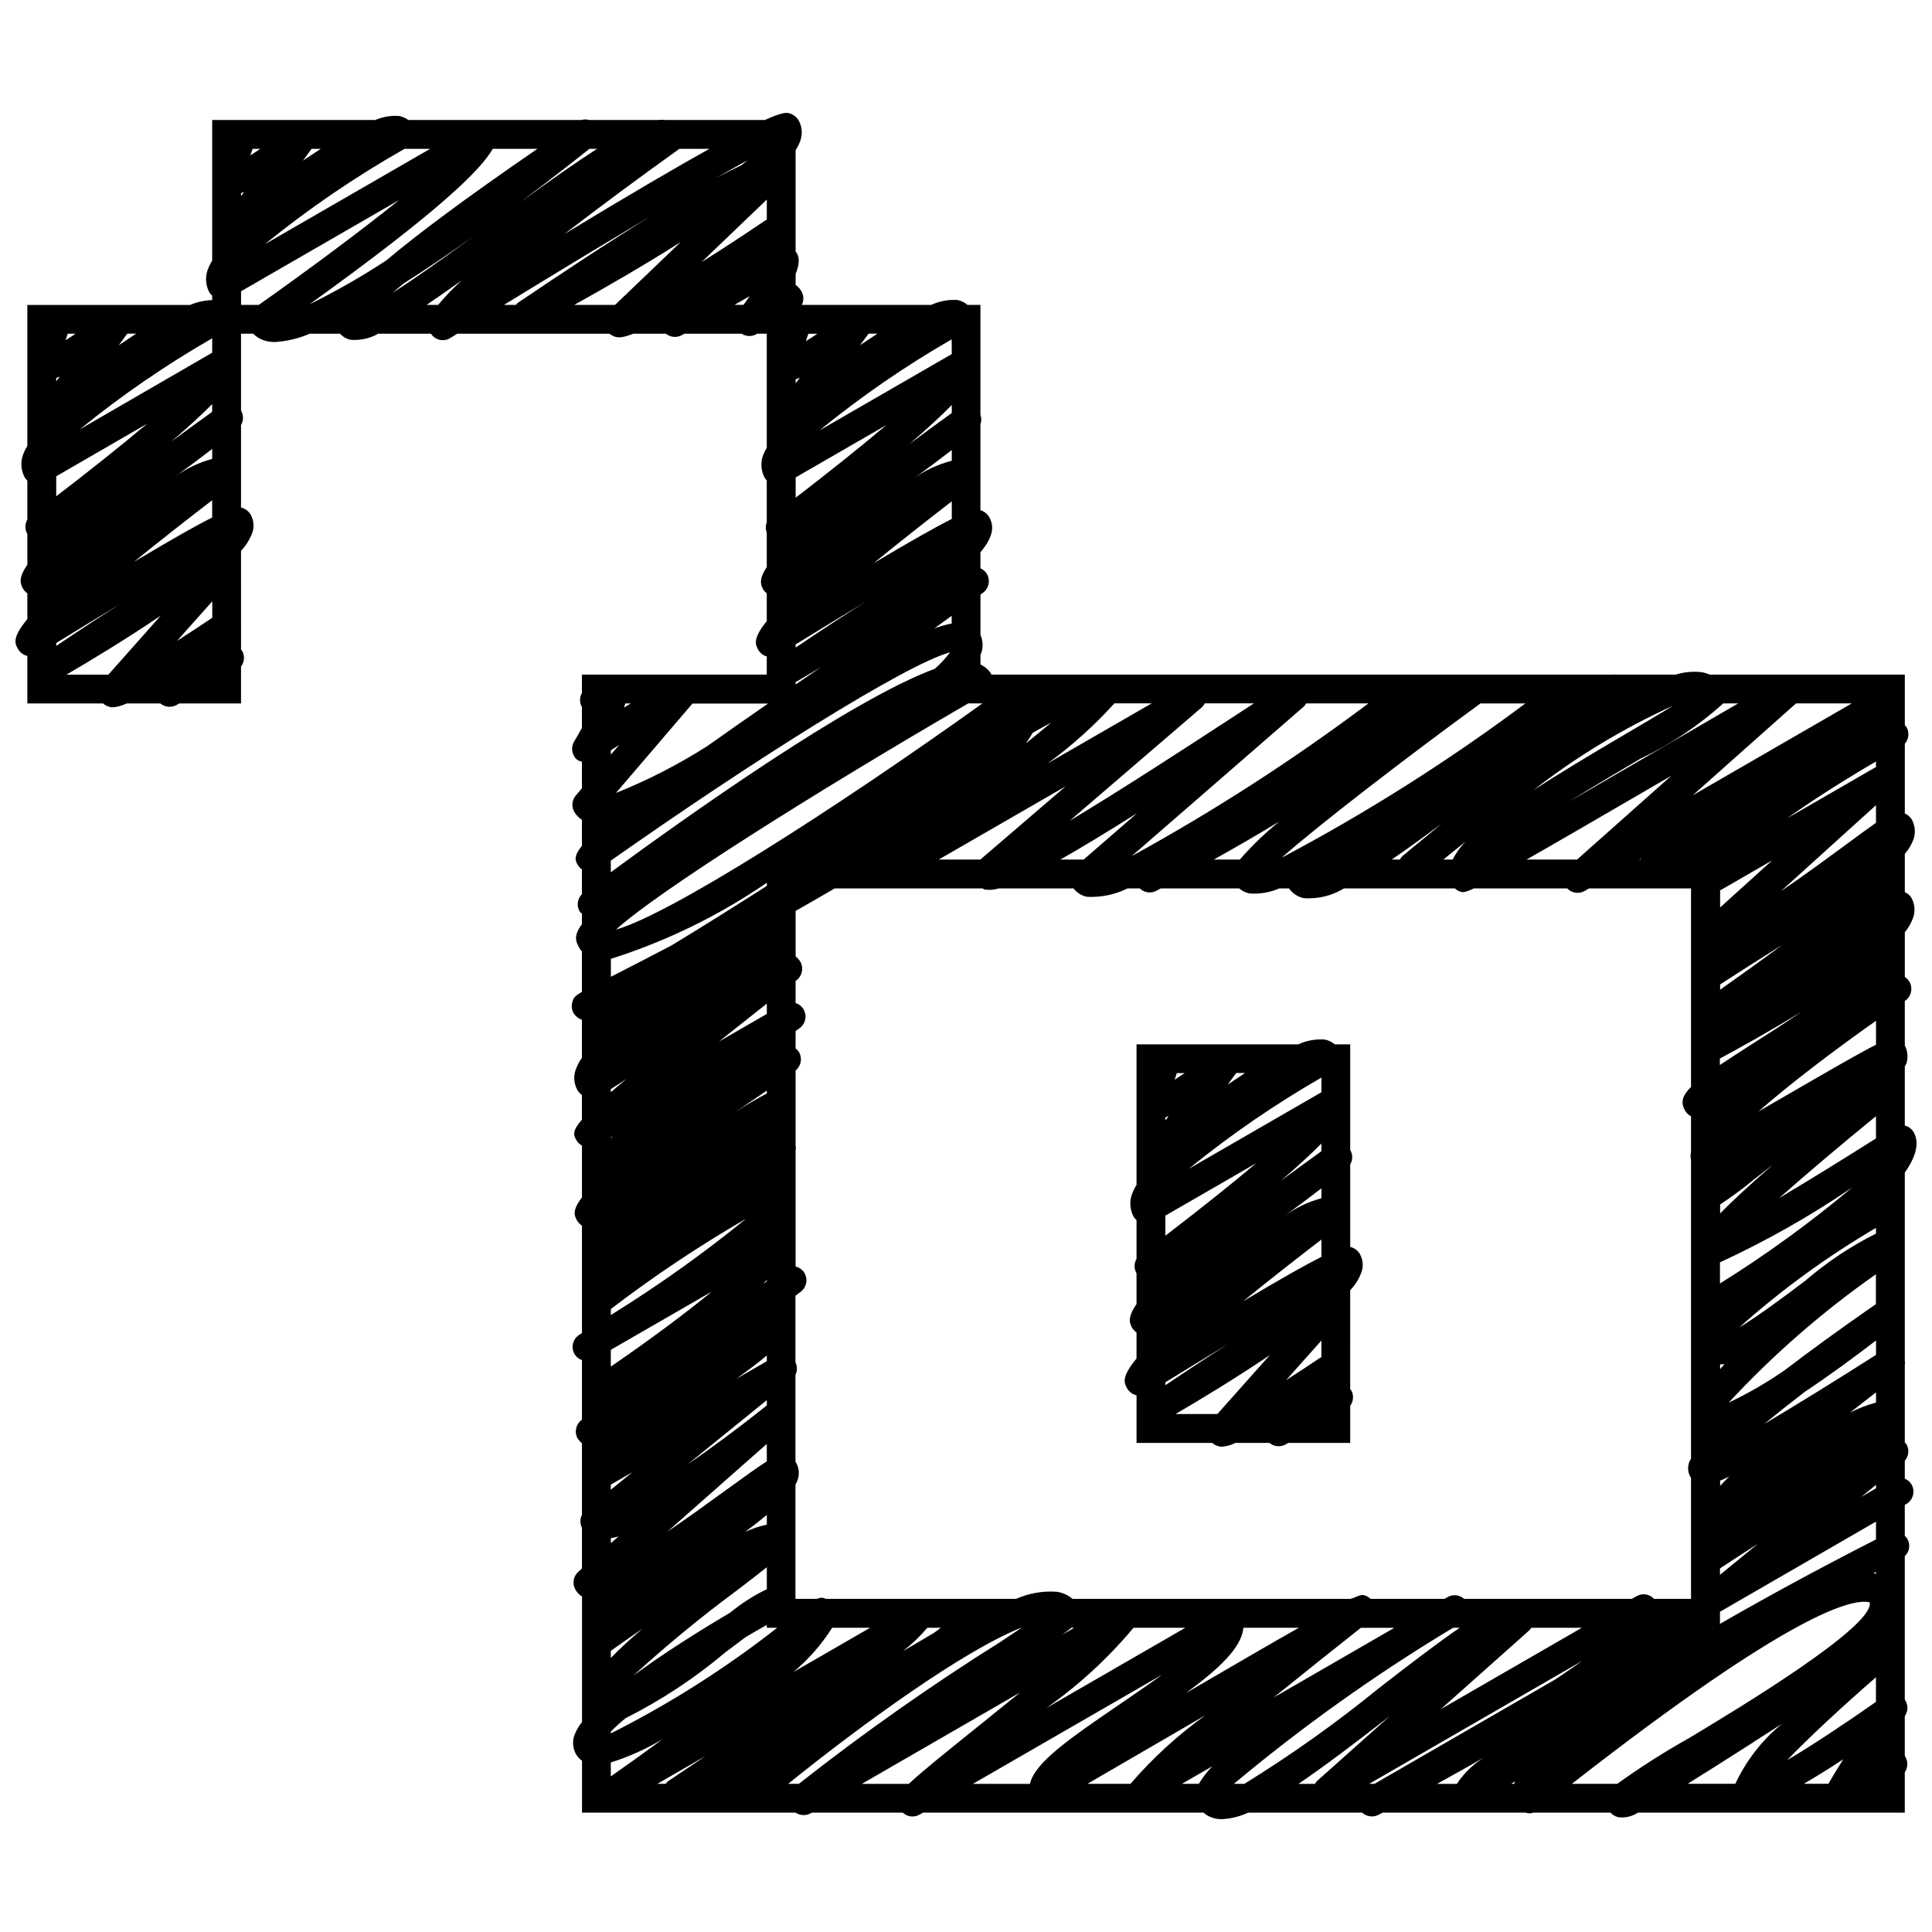 <?xml version="1.0" encoding="UTF-8"?>
<!-- Uploaded to: SVG Repo, www.svgrepo.com, Generator: SVG Repo Mixer Tools -->
<svg width="800px" height="800px" version="1.1" viewBox="144 144 512 512" xmlns="http://www.w3.org/2000/svg">
 <defs>
  <clipPath id="a">
   <path d="m148.09 173h503.81v454h-503.81z"/>
  </clipPath>
 </defs>
 <path d="m442.72 511.95c0.52 0.895 1.379 1.543 2.383 1.797h0.09v12.641h20.051c0.48 0.414 1.051 0.715 1.664 0.879 0.301 0.082 0.609 0.125 0.918 0.129 1.246-0.105 2.465-0.449 3.586-1.008h9.012-0.004c1.223 1.012 2.941 1.164 4.32 0.383l0.656-0.383h16.426v-9.844c0.895-1.219 0.988-2.852 0.234-4.164-0.055-0.098-0.176-0.121-0.238-0.215l0.004-26.246c1.359-1.422 2.402-3.117 3.055-4.977 0.469-1.527 0.297-3.184-0.48-4.586-0.535-0.926-1.418-1.605-2.453-1.887h-0.121v-21.887c0.695-1.18 0.695-2.644 0-3.824v-27.992h-4.09c-0.762-0.641-1.672-1.074-2.644-1.27-2.406-0.191-4.82 0.246-7.008 1.27h-42.891v16.371 0.305 20.574c-0.551 0.871-0.992 1.805-1.316 2.781-0.594 1.926-0.367 4.008 0.621 5.762 0.191 0.285 0.426 0.543 0.695 0.766v10.289-0.004c-0.684 1.184-0.684 2.641 0 3.824v8.148c-2.582 3.738-1.781 5.234-1.078 6.449 0.293 0.422 0.66 0.793 1.078 1.098v6.887c-4.144 5.008-3.266 6.551-2.469 7.934zm10.113-71.84c0.297-0.121 0.527-0.191 0.871-0.352l-0.871 1.184zm5.106-11.723c-0.887 0.582-1.836 1.223-2.644 1.734l0.582-1.734zm-2.406 90.344c6.023-3.516 15.738-9.348 24.992-15.621l-13.91 15.621zm-2.699-8.406c5.664-3.484 11.395-6.992 16.875-10.293-4.723 2.984-10.348 6.676-16.875 11.066zm41.07-6.535c-2.926 1.98-6.039 4.012-9.062 5.953l9.34-10.484v4.418c-0.086 0.066-0.195 0.074-0.277 0.133zm-20.445-14.953c6.426-5.242 13.598-10.859 20.727-16.34v4.586c-4.051 2.035-10.402 5.59-20.727 11.754zm20.727-27.293v0.004c-3.559 0.961-6.91 2.57-9.883 4.754 3.539-2.551 6.879-5.066 9.883-7.383zm0-12.457c-3.82 2.766-7.469 5.394-10.754 7.824 4.66-3.988 8.133-7.207 10.754-9.867zm0-15.629-35.156 20.293c11.047-8.992 22.805-17.078 35.156-24.176zm-41.348 32.695 24.098-13.91c-7.078 5.953-15.598 12.727-24.098 19.223zm16.531-34.742 2.238-3.059h2.34c-1.52 1.02-3.043 2.039-4.578 3.059z"/>
 <g clip-path="url(#a)">
  <path d="m648.79 535.87v-4.754c1.055-1.211 1.242-2.949 0.465-4.356-0.141-0.18-0.297-0.344-0.465-0.496v-20.438c0.07-0.422 0.07-0.848 0-1.27v-49.793c2.91-4.164 3.981-7.84 2.363-10.699-0.516-0.891-1.367-1.535-2.363-1.789v-15.629c0.18-0.305 0.34-0.621 0.48-0.949 0.434-1.555 0.262-3.219-0.48-4.652v-11.801h0.047c1.715-1.16 2.195-3.473 1.086-5.219-0.293-0.449-0.676-0.828-1.125-1.117v-11.848c0.992-1.188 1.758-2.551 2.254-4.019 0.547-1.711 0.355-3.57-0.527-5.137-0.406-0.656-1.012-1.172-1.727-1.473v-10.164c1.07-1.199 1.887-2.598 2.398-4.121 0.488-1.691 0.273-3.508-0.594-5.035-0.434-0.68-1.062-1.215-1.805-1.531v-18.484c1.059-1.215 1.246-2.957 0.465-4.367-0.137-0.191-0.293-0.371-0.465-0.535v-13.418h-51.695c-0.684-0.297-1.398-0.512-2.133-0.637-2.312-0.273-4.656-0.059-6.879 0.637h-15.215c-0.457-0.043-0.914-0.043-1.371 0h-164.79c-0.039-0.086-0.047-0.191-0.09-0.273v-0.004c-0.688-1.043-1.656-1.875-2.789-2.398v-2.621c0.062-0.176 0.207-0.383 0.262-0.551h-0.004c0.477-1.531 0.383-3.18-0.258-4.648v-10.699l0.688-0.512c1.656-1.242 2.019-3.574 0.824-5.266-0.395-0.523-0.922-0.938-1.527-1.191v-4.242c3.539-4.227 3.676-7 2.293-9.395-0.52-0.855-1.336-1.484-2.293-1.773v-22.75c0.297-0.82 0.297-1.719 0-2.539v-29.117h-3.426c-0.766-0.652-1.688-1.102-2.672-1.301-2.387-0.145-4.769 0.305-6.941 1.301h-34.293c0.621-1.223 0.531-2.688-0.238-3.82-0.359-0.582-0.84-1.078-1.406-1.461v-2.867c1.352-3.445 0.766-4.785 0.23-5.731-0.055-0.09-0.168-0.113-0.23-0.199v-26.934c0.562-0.828 1.004-1.73 1.309-2.684 0.562-1.734 0.375-3.621-0.52-5.211-0.566-0.934-1.473-1.613-2.531-1.895-0.625-0.145-1.621-0.359-6.402 1.801h-26.367c-0.668-0.078-1.344-0.078-2.012 0h-18.195c-0.676-0.191-1.391-0.191-2.066 0h-45.855c-0.727-0.531-1.562-0.895-2.445-1.059-2.156-0.16-4.316 0.203-6.297 1.059h-43.234v37.281c-0.547 0.871-0.984 1.801-1.309 2.777-0.586 1.914-0.363 3.984 0.617 5.731 0.195 0.285 0.426 0.543 0.691 0.766v1.176c-2.012 0.066-3.996 0.5-5.848 1.285h-43.137v37.371c-0.52 0.84-0.945 1.734-1.262 2.668-0.586 1.926-0.363 4.008 0.621 5.762 0.18 0.285 0.395 0.539 0.641 0.766v10.309c-0.684 1.184-0.684 2.641 0 3.824v8.148c-2.582 3.738-1.789 5.234-1.078 6.457 0.293 0.434 0.66 0.82 1.078 1.137v6.824c-4.148 4.984-3.269 6.527-2.477 7.918 0.516 0.898 1.375 1.551 2.379 1.805h0.098v12.617h20.07c0.484 0.426 1.059 0.734 1.68 0.902 0.301 0.078 0.609 0.117 0.918 0.121 1.262-0.105 2.492-0.449 3.625-1.016h8.957c1.219 1.016 2.941 1.172 4.324 0.391l0.68-0.391h16.371v-9.773c0.938-1.227 1.043-2.891 0.277-4.227-0.07-0.113-0.199-0.145-0.273-0.254l-0.004-26.207c1.359-1.418 2.402-3.113 3.059-4.965 0.465-1.535 0.289-3.188-0.488-4.586-0.535-0.93-1.418-1.609-2.457-1.891h-0.113v-21.871c0.695-1.18 0.695-2.644 0-3.824v-20.391h3.227c1.09 1.086 2.488 1.801 4.004 2.059 0.578 0.105 1.164 0.156 1.75 0.152 3.188-0.207 6.32-0.953 9.254-2.211h7.988c0.715 0.793 1.652 1.348 2.691 1.59 2.59 0.258 5.199-0.297 7.457-1.59h13.965c1.113 1.723 3.41 2.227 5.144 1.133l1.828-1.133h40.34-0.004c0.488 0.398 1.051 0.688 1.656 0.852 0.633 0.152 1.629 0.344 4.656-0.848h8.645v-0.004c1.219 0.988 2.922 1.129 4.285 0.352l0.613-0.352h15.156c1.195 0.781 2.731 0.82 3.965 0.102l0.16-0.098h2.547v30.258-0.004c-0.441 0.727-0.809 1.496-1.094 2.293-0.59 1.93-0.367 4.019 0.621 5.777 0.137 0.195 0.297 0.375 0.473 0.535v11.152c-0.34 0.871-0.34 1.836 0 2.707v9.125c-2.293 3.445-1.527 4.891-0.855 6.066 0.242 0.332 0.531 0.625 0.855 0.879v7.375c-3.82 4.731-3.012 6.258-2.231 7.644 0.496 0.84 1.293 1.457 2.231 1.727v4.809h-48.984v4.867c-0.664 1.16-0.664 2.586 0 3.746v5.519c-0.68 1.223-1.375 2.453-2.062 3.602v-0.004c-0.91 1.531-0.641 3.492 0.648 4.723 0.422 0.312 0.902 0.527 1.414 0.633v7.047l-1.605 1.879 0.004 0.004c-1.055 1.23-1.219 2.992-0.406 4.394 0.504 0.836 1.191 1.547 2.008 2.078v6.879c-2.293 2.844-1.758 3.945-1.117 5.051h0.004c0.281 0.477 0.66 0.887 1.113 1.199v6.566c-1.254 1.25-1.477 3.203-0.527 4.699 0.129 0.199 0.375 0.246 0.527 0.422v2.844c-2.414 3.234-1.527 4.754-0.672 6.297 0.195 0.328 0.422 0.641 0.672 0.93v10.699c-2.023 1.184-2.215 1.629-2.523 2.637l0.004 0.004c-0.32 1.02-0.195 2.129 0.344 3.055 0.52 0.797 1.281 1.402 2.176 1.719v10.066c-0.742 1.012-1.32 2.133-1.711 3.324-0.562 1.754-0.367 3.664 0.535 5.266 0.297 0.492 0.699 0.914 1.176 1.23v6.551c-2.691 3.109-2.223 4.156-1.43 5.519h0.004c0.348 0.57 0.844 1.035 1.434 1.344v13.758c-2.715 3.5-1.988 4.922-1.262 6.176h0.004c0.324 0.516 0.754 0.957 1.258 1.297v28.484l-0.648 0.406c-1.785 1.094-2.359 3.422-1.285 5.219 0.453 0.715 1.137 1.254 1.934 1.531v15.781l-0.098 0.078c-1.547 1.16-1.984 3.293-1.016 4.965 0.312 0.461 0.688 0.875 1.113 1.23v18.949c-0.543 1.078-0.543 2.356 0 3.438v10.801l-0.957 0.84h0.004c-1.359 1.207-1.68 3.203-0.766 4.777 0.43 0.723 1.023 1.336 1.734 1.785v33.277c-0.914 1.109-1.625 2.367-2.102 3.723-0.492 1.605-0.305 3.344 0.52 4.809 0.402 0.676 0.941 1.258 1.582 1.711v13.758h56.602c1.203 0.812 2.758 0.875 4.023 0.16l0.281-0.16h24.098c1.207 1.141 3.019 1.352 4.457 0.52l0.902-0.52h74.316c0.906 0.785 1.996 1.324 3.172 1.574 0.562 0.109 1.133 0.16 1.703 0.16 2.422-0.125 4.793-0.715 6.992-1.734h30.184c1.164 1.07 2.867 1.316 4.285 0.609l1.191-0.613h37.938c0.07 0 0.121 0.07 0.191 0.086h0.004c0.586 0.156 1.211 0.129 1.781-0.082h20.453-0.004c0.523 0.562 1.184 0.973 1.918 1.191 1.871 0.277 3.777-0.148 5.352-1.191h70.711v-10.699c0.898-1.305 0.898-3.031 0-4.336v-10.547l0.121-0.191c0.809-1.289 0.762-2.938-0.121-4.18v-38.039c0.469-0.43 0.816-0.977 1.016-1.582 0.301-1.012 0.168-2.106-0.367-3.016-0.18-0.285-0.398-0.543-0.648-0.766v-8.188l0.383-0.223v0.004c1.828-1.055 2.453-3.394 1.398-5.223-0.414-0.68-1.039-1.211-1.781-1.512zm-7.644 25.223c-0.215-0.062-0.391-0.152-0.617-0.207l0.617-0.312zm0 27.383v6.535c-8.133 5.715-16.98 11.578-23.547 15.461 5.75-6 14.637-14.23 23.547-21.98zm-12.602 28.238h-6.504c2.898-1.68 6.231-3.715 10.426-6.481-1.859 2.988-3.074 5-3.922 6.496zm-37.074-12.02c-6.512 3.656-12.812 7.676-18.879 12.035h-12.027c58.551-45.703 74.387-49.137 78.91-48.102 1.535 6.305-35.738 28.707-48.004 36.066zm-84.613 12.035 56.473-32.598c-2.148 1.527-4.508 3.18-7.055 4.867l-48.012 27.727zm-153.99 0c19.91-16.051 46.621-35.371 61.754-41.355h0.105l-5.211 3.492v0.004c-18.602 11.648-36.566 24.289-53.812 37.859zm-34.652 0 12.777-7.375c-3.254 2.199-6.527 4.402-9.762 6.559h0.004c-0.316 0.227-0.594 0.5-0.828 0.809zm-12.344-35.234c2.715-1.941 5.519-3.914 8.34-5.848-3.379 2.883-6.113 5.426-8.34 7.734zm0-79.781 26.75-15.422c-7.398 6.113-17.105 13.246-26.75 19.871zm0-129.64c37.113-26.117 77.957-51.926 89.918-55.211-1.199 1.594-2.562 3.059-4.059 4.371-22.395 8.246-66.363 39.59-85.859 53.91zm-9.684-147.28c7.856-4.363 18.242-10.324 28.195-16.637l-17.383 16.637zm64.43 7.644c-1.023 0.672-2.102 1.406-3.059 1.988l0.672-1.988zm-5.766 82.34c6.289-3.875 12.672-7.773 18.695-11.395-5.09 3.188-11.305 7.231-18.695 12.227zm20.637-21.5c6.434-5.266 13.613-10.914 20.742-16.418v4.656c-4.027 2.027-10.348 5.566-20.773 11.762zm20.742-27.176c-3.941 1.004-7.641 2.797-10.875 5.266 3.914-2.805 7.598-5.578 10.875-8.102zm0-12.648c-4.027 2.902-7.805 5.664-11.219 8.207 4.914-4.203 8.531-7.574 11.219-10.332zm0-15.629-35.027 20.215c10.996-8.973 22.699-17.035 34.996-24.113zm-54.148-51.328c-0.504 0.422-1.047 0.848-1.598 1.285-2.062 0.957-4.363 2.125-6.879 3.461 3.141-1.781 5.984-3.387 8.477-4.746zm5.129 10.387v5.352c-0.105 0.062-0.23 0.07-0.328 0.137-5.586 3.769-11.465 7.644-16.973 11.09zm7.644 47.645c0.367-0.145 0.672-0.246 1.109-0.441l-1.109 1.484zm0 25.984 24.051-13.879c-7.055 5.961-15.574 12.754-24.051 19.258zm0 54.148c0.113-0.055 0.238 0 0.352-0.09 0.113-0.09 2.582-1.527 6.352-3.769l-6.703 4.586zm45.727 5.746h3.777c-39.57 28.34-82.867 55.906-97.113 59.938 11.273-10.227 52.949-36.488 93.332-59.93zm234.16 0-42.141 24.344 27.367-24.344zm6.406 115.29c-8.91 5.633-18.016 11.25-25.648 15.797 7.336-6.496 16.555-14.27 25.648-21.691zm0 25.223v-0.004c-6.699 3.359-12.965 7.531-18.648 12.422-5.043 3.82-12.48 9.395-17.578 12.441 11.176-9.969 23.312-18.805 36.227-26.383zm-6.449-12.098v-0.004c-11.027 9.242-22.684 17.703-34.891 25.32v-5.609c12.156-5.606 23.824-12.203 34.891-19.734zm-86.156-87.031c8.07-4.586 20.07-11.562 38.367-22.203l-24.977 22.203zm-22.02 0 1.668-1.375c1.367-1.102 2.754-2.215 4.164-3.34-1.371 1.383-2.516 2.977-3.394 4.715zm-60.852 0c5.242-2.934 11.188-6.344 17.281-10.027-3.746 3.035-7.223 6.387-10.387 10.027zm-40.676 0c5.426-3.059 12.016-7.055 20.367-12.312l-14.184 12.312zm-32.234 0 33.629-19.391-22.586 19.391zm29.809-36.273c-2.019 1.668-4.309 3.539-6.688 5.488h-0.004c0.645-0.895 1.238-1.828 1.781-2.789 1.684-0.973 3.379-1.91 4.906-2.699zm101.41 28.492c-3.644 2.949-6.488 5.352-8.184 6.75h-0.004c-0.328 0.289-0.605 0.637-0.816 1.023h-2.148c3.957-2.707 8.301-5.848 13.129-9.438zm75.871 40.875c5.457-3.539 11.082-7.121 16.445-10.465-5.234 3.883-10.859 7.926-16.445 11.863zm0-20.398v-4.586c0.09-0.047 0.199-0.047 0.289-0.098l13.504-7.797zm-21.055-12.91c0 0.078 0 0.137-0.055 0.215h-0.32zm21.055 164.81c0.766-0.312 1.422-0.605 2.398-1.086-0.926 0.902-1.672 1.68-2.398 2.453zm0-29.5-0.004-1.348c0.387 0.039 0.77 0.039 1.156 0-0.492 0.492-0.797 0.887-1.195 1.348zm0-41.27v-2.422l-0.004-0.004c3.125-2.047 6.133-4.269 9.004-6.656 1.316-1.031 3.059-2.371 4.992-3.867-6.488 5.602-10.906 9.754-14.035 12.945zm8.434-44.91c-3.363 2.156-6.113 3.938-8.508 5.527l0.004-1.707c4.691-2.523 12.992-7.094 21.684-12.434-4.773 3.262-9.656 6.383-13.18 8.613zm7.644-40.508 25.223-22.812v4.668c-1.988 1.375-4.586 3.293-8.406 6.113-4 2.922-10.512 7.746-16.816 12.031zm25.223-32.863c-0.105 0.047-0.223 0.055-0.32 0.113l-23.211 13.398c6.441-4.586 14.215-9.555 22.164-14.246l1.363-0.793zm-81.367 9.109c6.918-4.309 13.934-8.406 18.953-11.379 7.981-3.797 15.371-8.734 21.938-14.652h3.957c-14.75 8.582-31.191 18.129-44.848 26.031zm-9.34-3.102c11.406-8.867 23.812-16.367 36.969-22.34-3.66 2.254-8.246 4.945-12.551 7.473-9.66 5.68-17.785 10.578-24.41 14.867zm-66.828 17.977c10.18-8.941 32.031-25.777 52.52-40.758 0.055-0.039 0.078-0.098 0.129-0.137h11.969l0.004-0.004c-20.449 15.281-42.051 28.949-64.613 40.891zm-39.742-0.414 45.512-39.543c0.305-0.273 0.562-0.594 0.766-0.949h16.484c-19.938 14.965-40.914 28.496-62.77 40.492zm24.211-35.156c-9.621 6.281-26.75 17.441-40.605 25.77l34.883-29.969v0.004c0.371-0.324 0.68-0.715 0.902-1.156h13.031c-2.231 1.461-4.816 3.141-8.223 5.367zm-46.453 10.555h0.004c6.426-4.68 12.355-10.008 17.691-15.906h9.875zm-65.559 52.535c-0.312-0.531-0.727-0.992-1.223-1.359v-12.082c3.516-1.988 6.965-3.973 10.348-5.961h39.141c0.188 0.109 0.387 0.211 0.59 0.297 1.262 0.184 2.547 0.082 3.766-0.297h19.805c0.879 1.176 2.176 1.973 3.621 2.231 3.699 0.18 7.383-0.59 10.699-2.231h3.227c1.164 1.137 2.926 1.398 4.371 0.648l1.191-0.648h20.789c0.762 0.652 1.672 1.109 2.652 1.328 2.727 0.223 5.465-0.234 7.973-1.328h2.559c0.941 1.328 2.348 2.254 3.945 2.59 3.734 0.262 7.457-0.645 10.652-2.59h29.387c0.43 0.418 0.953 0.727 1.527 0.898 0.605 0.16 1.086 0.246 3.492-0.902h24.738l0.004 0.004c1.188 1.254 3.078 1.539 4.586 0.695l1.207-0.695h27.016v52.605c-2.371 2.363-2.82 4.203-1.527 6.383v-0.004c0.367 0.602 0.895 1.09 1.527 1.406v9.402c-0.16 0.738-0.16 1.504 0 2.246v79.102c-1.035 1.543-1.035 3.562 0 5.106v32.039h-9.797c-1.184-1.293-3.102-1.598-4.625-0.727l-1.254 0.727h-44.457c-1.207-1.098-2.984-1.289-4.394-0.473l-0.816 0.473h-19.574c-0.43-0.426-0.953-0.742-1.527-0.926-0.559-0.152-0.977-0.273-3.293 0.801l-0.09-0.121-0.297 0.238h-73.773c-1.176-0.984-2.598-1.633-4.113-1.871-3.719-0.281-7.449 0.363-10.859 1.871h-50.441c-0.715-0.387-1.578-0.387-2.293 0h-5.731v-30.305c1.141-1.781 1.188-4.051 0.121-5.875 0-0.055-0.09-0.086-0.121-0.137v-23.039c0.508-1.039 0.508-2.258 0-3.301v-17.684l1.375-1.031c1.688-1.27 2.031-3.664 0.766-5.352-0.527-0.68-1.273-1.156-2.109-1.352v-30.754c0.09-0.488 0.09-0.988 0-1.477v-19.719c1.445-1.168 1.84-3.211 0.93-4.836-0.254-0.391-0.57-0.738-0.93-1.031v-4.586l1.078-0.766h-0.004c1.637-1.207 2.043-3.477 0.926-5.176-0.477-0.707-1.184-1.23-2-1.48v-5.848l0.266-0.207c1.508-1.164 1.926-3.266 0.977-4.922zm157.44 176.55-31.969 18.457c7.918-6.391 16.051-12.91 23.09-18.457zm-166.3-27.344c-1.996 0.414-3.934 1.066-5.769 1.941 2.199-1.637 4.066-3.109 5.769-4.508zm0-16.77c-2.254 1.414-5.594 3.82-11.297 7.957-3.66 2.66-9.348 6.785-15.086 10.699l26.375-23.281zm-8.176 34.391c3.438-2.637 6.113-4.676 8.176-6.336v5.824c-3.469 1.664-6.719 3.742-9.684 6.191-7.758 4.586-17.578 10.699-25.68 16.707 8.672-7.926 17.742-15.402 27.184-22.391zm-2.707 16.141c1.688-1.277 3.516-2.652 5.266-3.953 1.871-1.117 3.738-2.172 5.609-3.25v0.766l2.758 0.004c-13.734 10.773-28.508 20.148-44.098 27.996v-0.473c1.238-1.258 2.543-2.445 3.914-3.562 9.508-4.781 18.418-10.668 26.551-17.531zm28.195-6.426h10.051l-20.293 11.707v0.004c3.992-3.359 7.449-7.312 10.246-11.719zm25.223 0h3.586l-1.789 1.32c-2.438 1.469-5.184 3.059-7.789 4.586l-0.473 0.273-0.004 0.004c2.371-1.828 4.539-3.902 6.473-6.191zm-42.535-162.68-12.703 7.328c4.121-3.285 8.406-6.68 12.703-10.059zm0 20.312v0.77c-2.887 1.52-5.695 3.191-8.406 5.004 2.75-1.941 5.602-3.844 8.406-5.769zm0 50.168v0.359l-0.688 0.52-0.273 0.199c0.371-0.387 0.656-0.707 0.961-1.074zm0 20.023v1.527l-8.07 4.66c3.422-2.477 6.035-4.465 8.07-6.184zm0 11.84v1.438h-0.047c-6.758 5.418-14.168 10.938-20.965 15.605zm-41.348 22.402 5.731-3.309-5.731 4.656zm13.621 67.539c-4.5 3.324-9.086 6.602-13.621 9.781v-3.691c4.758-1.508 9.324-3.555 13.617-6.098zm109.2-29.609-3.188 1.836c0.992-0.711 1.766-1.301 2.438-1.836zm15.676 0h13.758l-36.84 21.262c8.594-6.051 16.363-13.199 23.109-21.262zm29.117 0h14.711c-6.766 3.82-16.27 9.363-29.906 17.297 8.812-6.465 14.828-12.145 15.219-17.297zm-10.02 23.176c-7.328 5.246-13.996 11.348-19.871 18.18h-11.418c10.035-5.84 20.969-12.188 31.289-18.18zm1.805 13.535c-1.363 1.41-2.559 2.969-3.57 4.644h-4.484zm5.731 4.648v-0.004c18.258-15.273 37.68-29.098 58.086-41.355h1.75c-5.426 3.707-12.289 8.918-21.398 15.996h-0.004c-11.32 9.219-23.23 17.691-35.652 25.359zm78.316-40.707c0.191-0.199 0.363-0.414 0.512-0.652h13.375l-37.359 21.559zm-3.996 40.707h-0.863l1-0.59-0.078 0.238c-0.031 0.125-0.031 0.227-0.062 0.348zm52.445-41.234 0.055-0.129h0.168zm2.055-15.867c3.316-2.18 6.695-4.371 10.051-6.519l-10.055 8.223zm2.34-43.969h-0.004c11.762-12.668 24.824-24.055 38.98-33.973v7.981c-0.098 0.062-0.215 0.07-0.312 0.137-9.66 6.727-17.48 12.426-23.793 17.258-4.703 3.273-9.672 6.152-14.852 8.605zm20.199-2.867c6.801-4.516 13.59-9.547 18.809-13.566v3.82c-10.25 6.543-21.023 13.215-29.602 18.297 3.199-2.625 6.863-5.539 10.781-8.543zm18.809 0.191v2.691h-0.004c-2.379 0.652-4.684 1.547-6.879 2.676 2.234-1.797 4.578-3.57 6.871-5.359zm0 24.496-0.004 0.926-3.91 2.293zm0-116.63c-4.098 2.062-10.809 5.938-22.34 12.602l-8.836 5.113c7.934-6.969 19.48-15.812 31.176-24.059zm-244.96-111.62c-1.559 0.312-3.09 0.746-4.586 1.289l4.586-3.324zm-24.305-73.754 2.293-3.059h2.348c-1.547 0.996-3.094 2.016-4.641 3.059zm-78.352-29.445c9.355-7.199 19.977-15.078 30.289-22.445 0.055-0.039 0.086-0.098 0.137-0.145h8.016c-8.613 4.789-20.848 11.918-38.441 22.59zm-11.465-8.613c8.016-5.992 14.453-11.059 18.113-13.98h2.019c-5.391 3.453-11.984 8.086-20.117 13.98zm-35.652 15.543c-6.562 4.316-13.387 8.219-20.438 11.688 34.555-24.816 45.535-35.77 48.578-41.211h11.848c-19.34 13.27-31.934 22.73-39.988 29.523zm23.121-6.391c-7.32 5.352-15.348 11.098-21.566 15.055 0.926-0.789 1.918-1.621 2.973-2.492 6.203-3.934 12.547-8.266 18.59-12.562zm-61.672-11.395c0.281-0.113 0.488-0.176 0.809-0.32l-0.809 1.102zm3.059-11.738h2.055c-0.879 0.582-1.828 1.223-2.637 1.734zm47.047 0-43.809 25.281c11.621-9.438 24.008-17.895 37.031-25.281zm-33.703 3.133 2.293-3.133h2.438c-1.559 1.008-3.141 2.047-4.731 3.133zm-62.672 136.21c6.031-3.523 15.742-9.355 24.984-15.629l-13.879 15.633zm-2.711-78.617c0.312-0.129 0.566-0.207 0.934-0.375l-0.934 1.277zm5.152-11.746c-0.895 0.59-1.855 1.238-2.684 1.75l0.586-1.73zm-5.152 37.801 24.121-13.957c-7.086 5.953-15.613 12.75-24.121 19.246zm0 44.176c5.688-3.5 11.465-7.023 16.945-10.34-4.738 2.996-10.387 6.699-16.945 11.113zm41.117-6.535c-2.941 1.98-6.066 4.035-9.109 5.984l9.348-10.5v4.426c-0.086 0.043-0.18 0.043-0.246 0.098zm-20.484-14.988c6.418-5.234 13.574-10.844 20.695-16.316v4.586c-4.039 2-10.375 5.586-20.695 11.73zm20.695-39.742c-3.883 2.789-7.535 5.449-10.852 7.902 4.715-4.027 8.207-7.277 10.852-9.938zm0 12.48h0.004c-3.551 0.953-6.891 2.551-9.859 4.715 3.531-2.547 6.879-5.059 9.859-7.359zm0-28.148-35.039 20.289c11.016-8.965 22.734-17.031 35.051-24.109zm-24.746-1.988 2.246-3.059h2.356c-1.527 0.996-3.062 2.016-4.602 3.059zm32.398-14.293 41.898-24.18c-10.426 8.367-24 18.473-37.203 27.797h-4.695zm58.469-2.875v0.004c-2.234 2.012-4.32 4.18-6.246 6.488h-3.059c2.785-1.879 5.797-3.996 9.305-6.488zm50.074-17.012c-11.273 6.953-23.777 15.223-35.156 22.93-0.207 0.168-0.395 0.359-0.559 0.566h-3.148c12.543-7.688 26.43-16.117 38.863-23.496zm26.254 21.188c-0.535 0.766-1.094 1.527-1.645 2.293h-2.375zm4.898 107.94c-5.961 4.129-11.32 7.879-15.996 11.195v0.004c-7.703 4.926-15.852 9.117-24.344 12.516l20.27-23.691h20.062zm-37.871 0h1.445c-0.605 0.367-1.109 0.664-1.766 1.078 0.152-0.434 0.199-0.703 0.312-1.078zm-3.82 12.418c0.766-0.48 1.453-0.957 2.195-1.43l-2.195 2.559zm0 55.258c14.699-4.656 28.633-11.453 41.348-20.176v0.832c-8.574 5.496-17.457 11.043-25.223 15.758-5.039 2.644-10.281 5.359-15.73 8.141l-0.383 0.191zm0 47.301 0.527-0.305c-0.207 0.184-0.336 0.328-0.527 0.496zm0-11.953v-0.848c1.125-0.695 2.453-1.527 4.141-2.684-1.59 1.324-2.902 2.449-4.156 3.531zm0 57.441v0.004c11.422-8.73 23.391-16.719 35.828-23.922-11.379 9.266-23.348 17.789-35.828 25.512zm0 60.754c0.684-0.121 1.363-0.277 2.031-0.473l-2.031 1.789zm108.46 40.875c-3.539 2.875-6.992 5.648-9.938 8.023-10.516 8.453-16.41 13.199-19.551 16.195h-12.457zm37.656-4.731c-3.945 2.859-7.996 5.625-11.09 7.742-13.605 9.285-22.746 15.613-23.953 21.207h-15.125zm60.301 11.004-19.273 17.188v0.004c-0.223 0.227-0.41 0.484-0.566 0.762h-4.363c6.769-4.586 14.727-10.605 24.203-17.953zm26.07 10.309v0.004c-3.344 1.84-6.191 4.461-8.301 7.641h-5.25c4.156-2.277 8.773-4.859 13.551-7.625zm70.352-3.461 7.504-4.809v0.004c-5.254 4.301-9.473 9.73-12.344 15.887h-12.641c4.496-2.781 10.172-6.387 17.48-11.051zm32.434-53.68c-8.406 4.281-24.602 12.711-41.34 22.379v-3.211l41.34-23.887z"/>
 </g>
</svg>